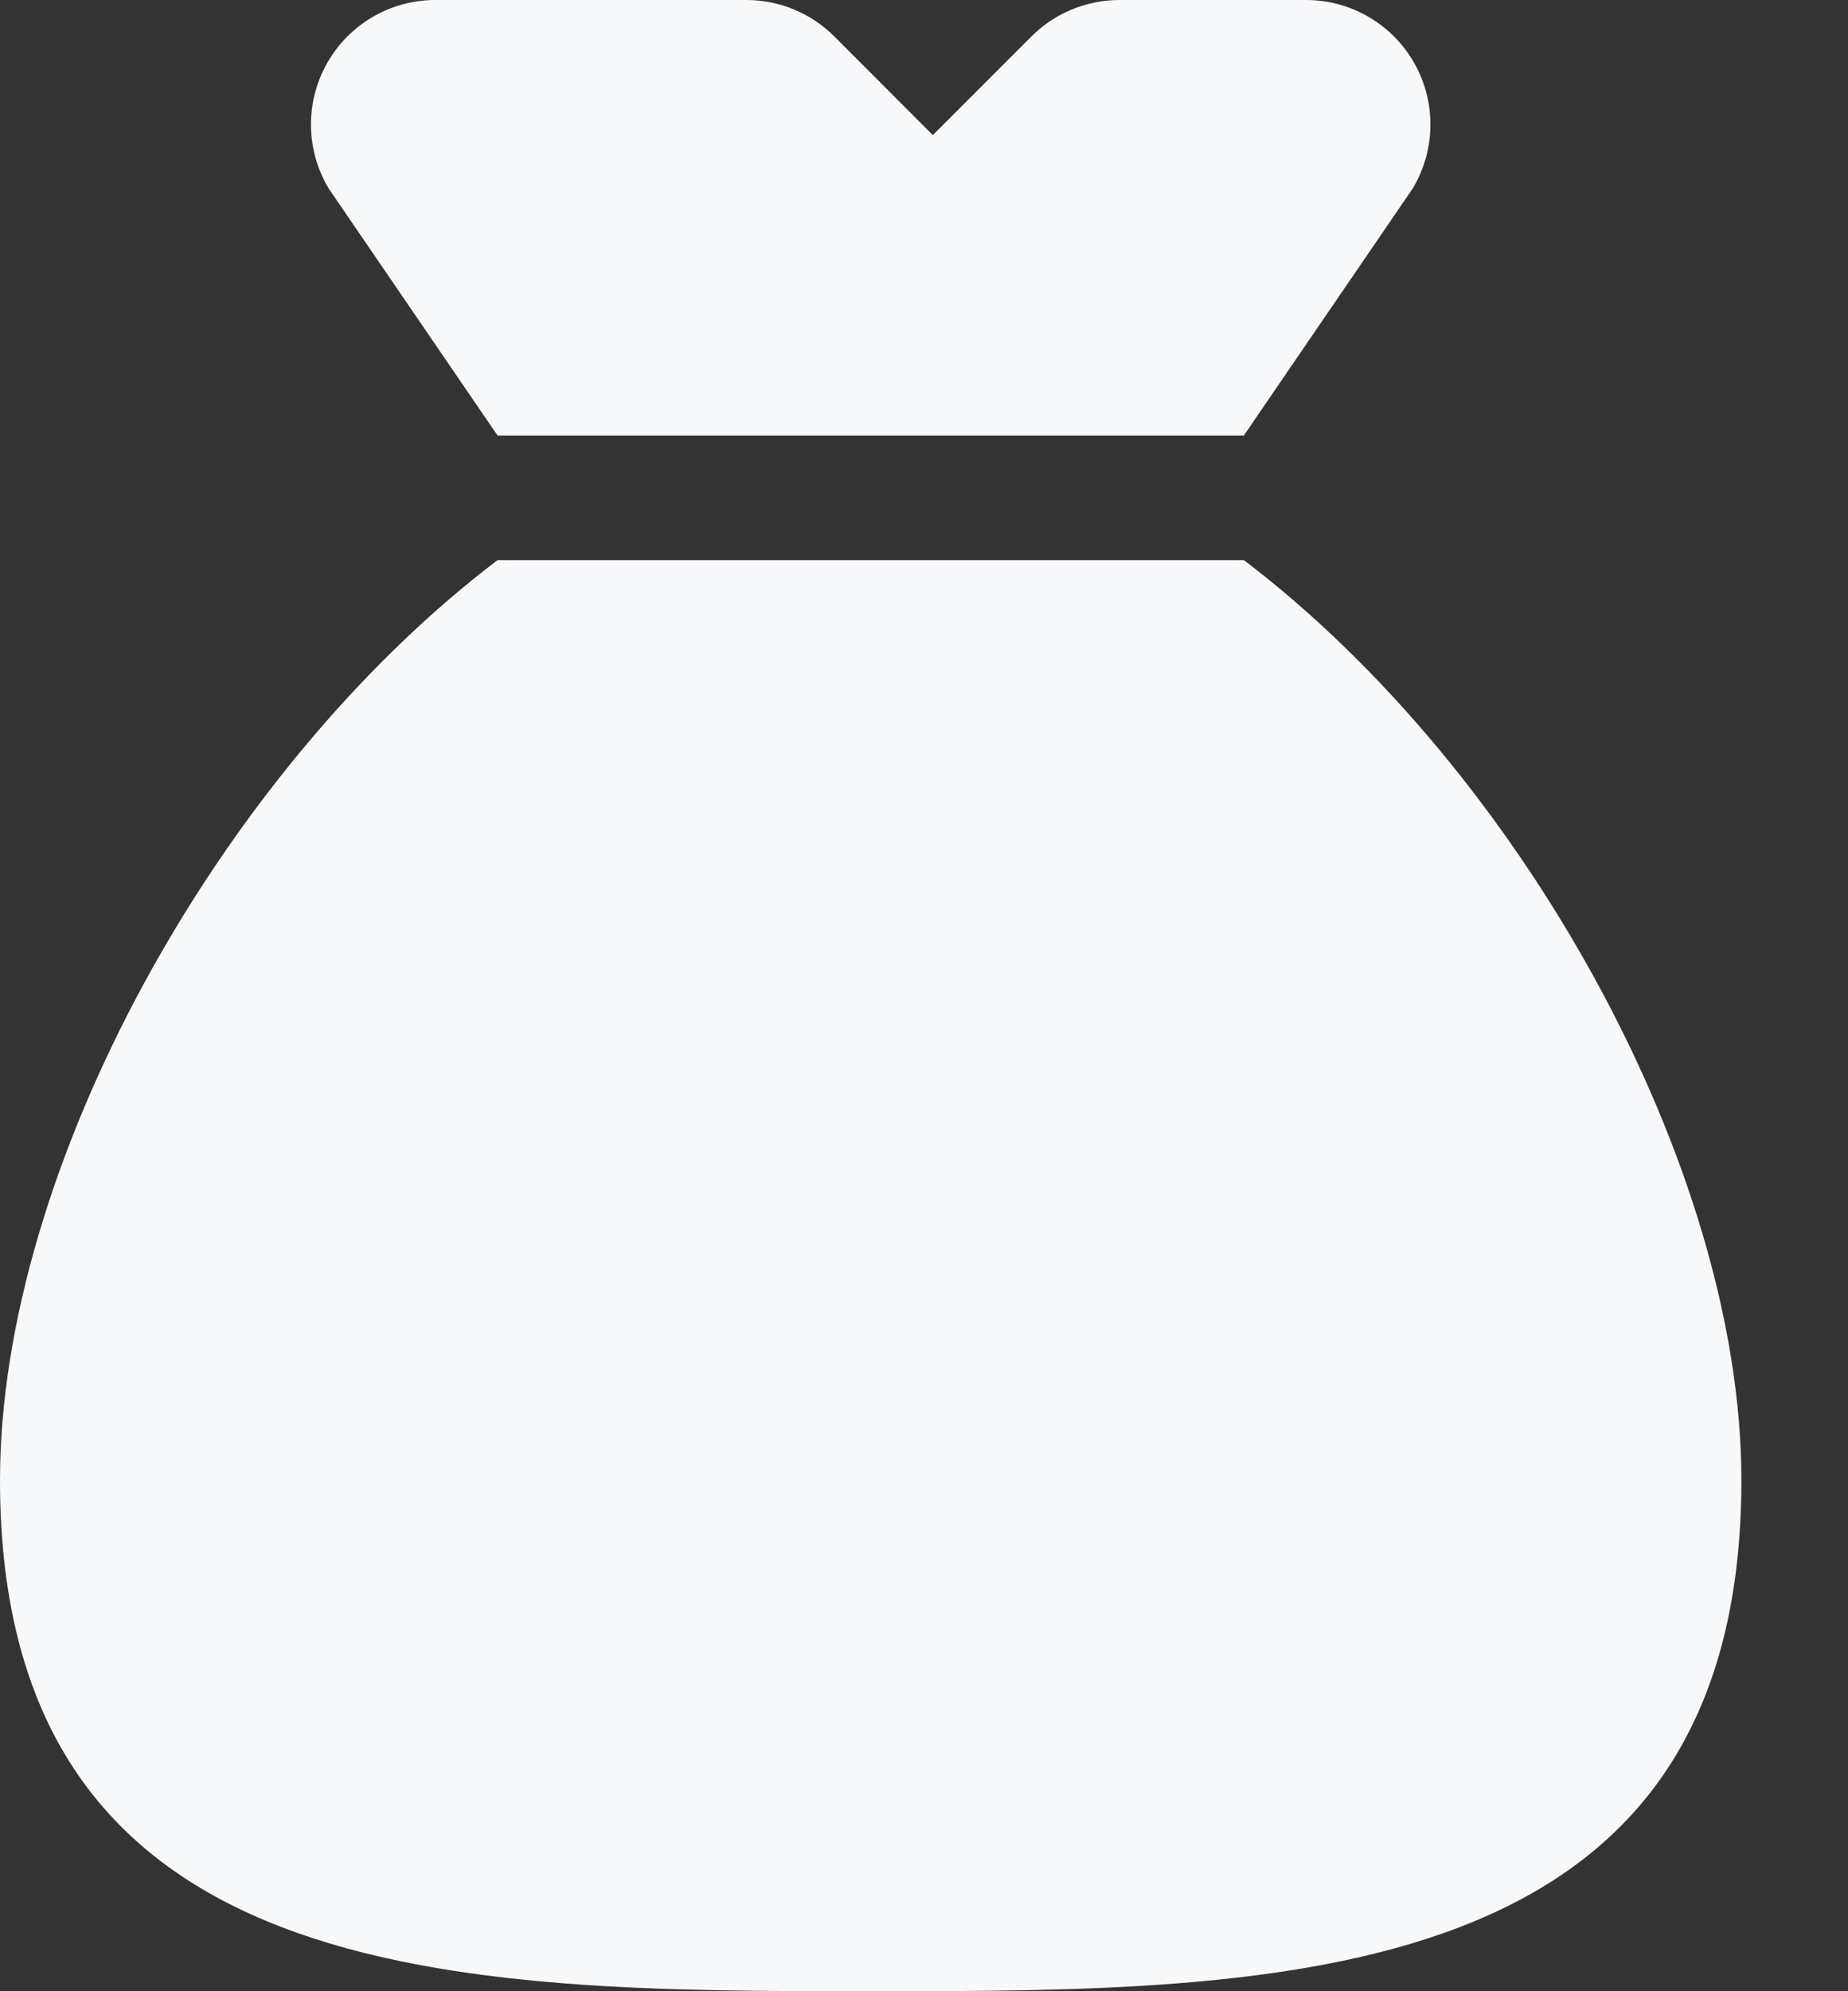 <svg width="13px" height="14px" viewBox="0 0 13 14" version="1.1" xmlns="http://www.w3.org/2000/svg" xmlns:xlink="http://www.w3.org/1999/xlink">
    <rect x="0" y="0" width="13" height="14" fill="#333333" stroke="none"/>
    <g stroke="none" stroke-width="1" fill="none" fill-rule="evenodd">
        <g transform="translate(-169, -627)" fill="#f7f8fa" fill-rule="nonzero">
            <g transform="translate(80, 626)">
                <g transform="translate(89, 1)">
                    <path d="M3.5,3.062 L8.75,3.062 L9.938,1.325 C10.1,1.055 10.104,0.718 9.949,0.444 C9.794,0.17 9.503,0 9.188,0 L7.875,0 C7.643,0 7.42,0.092 7.256,0.256 L6.562,0.95 L5.869,0.256 C5.705,0.092 5.482,0 5.25,0 L3.062,0 C2.747,0 2.456,0.17 2.301,0.444 C2.146,0.718 2.15,1.055 2.312,1.325 L3.5,3.062 Z"></path>
                    <path d="M8.75,3.938 L3.5,3.938 C1.543,5.425 0,8.215 0,10.408 C0,14 3.254,14 6.125,14 C8.996,14 12.25,14 12.25,10.408 C12.25,8.215 10.707,5.425 8.75,3.938 Z"></path>
                </g>
            </g>
        </g>
    </g>
</svg>